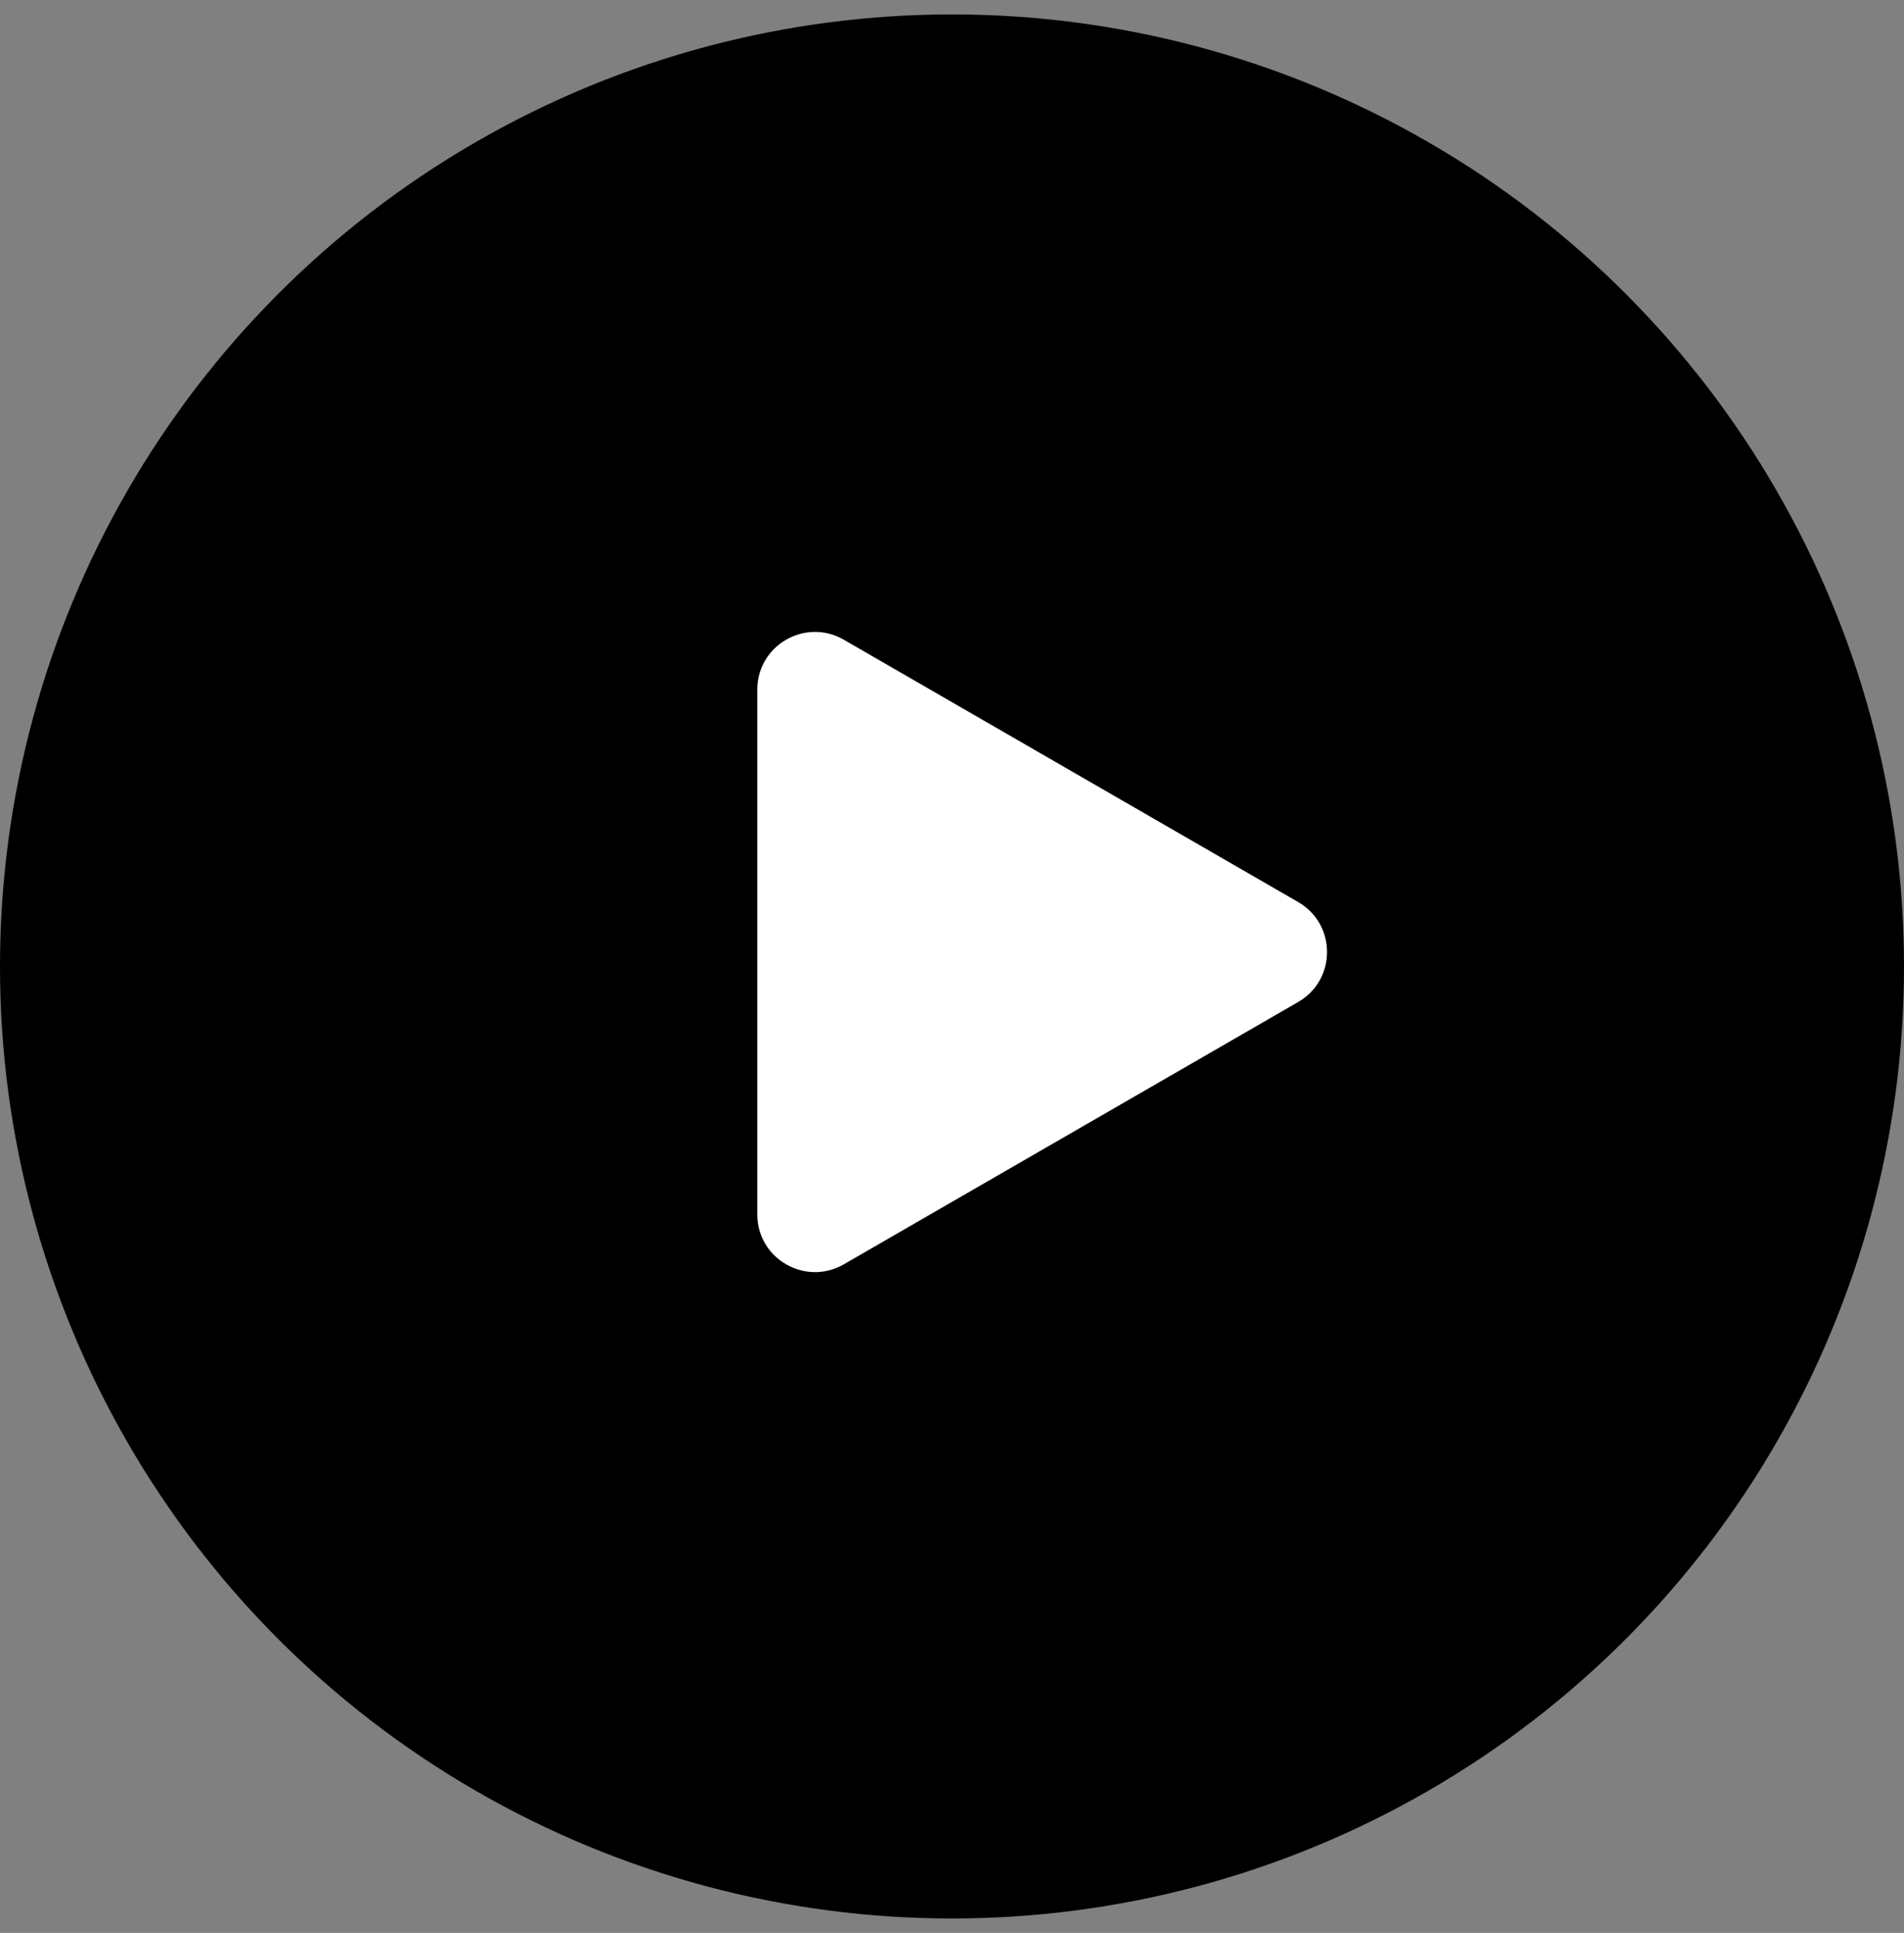<svg width="66" height="67" viewBox="0 0 66 67" fill="none" xmlns="http://www.w3.org/2000/svg">
<rect x="0" y="0" width="66" height="67" fill="#808080" stroke="none"/>
<circle cx="33" cy="33.5" r="33" fill="black"/>
<path d="M45 34.732C46.333 33.962 46.333 32.038 45 31.268L29.25 22.175C27.917 21.405 26.25 22.367 26.25 23.907V42.093C26.25 43.633 27.917 44.595 29.25 43.825L45 34.732Z" fill="white"/>
</svg>
